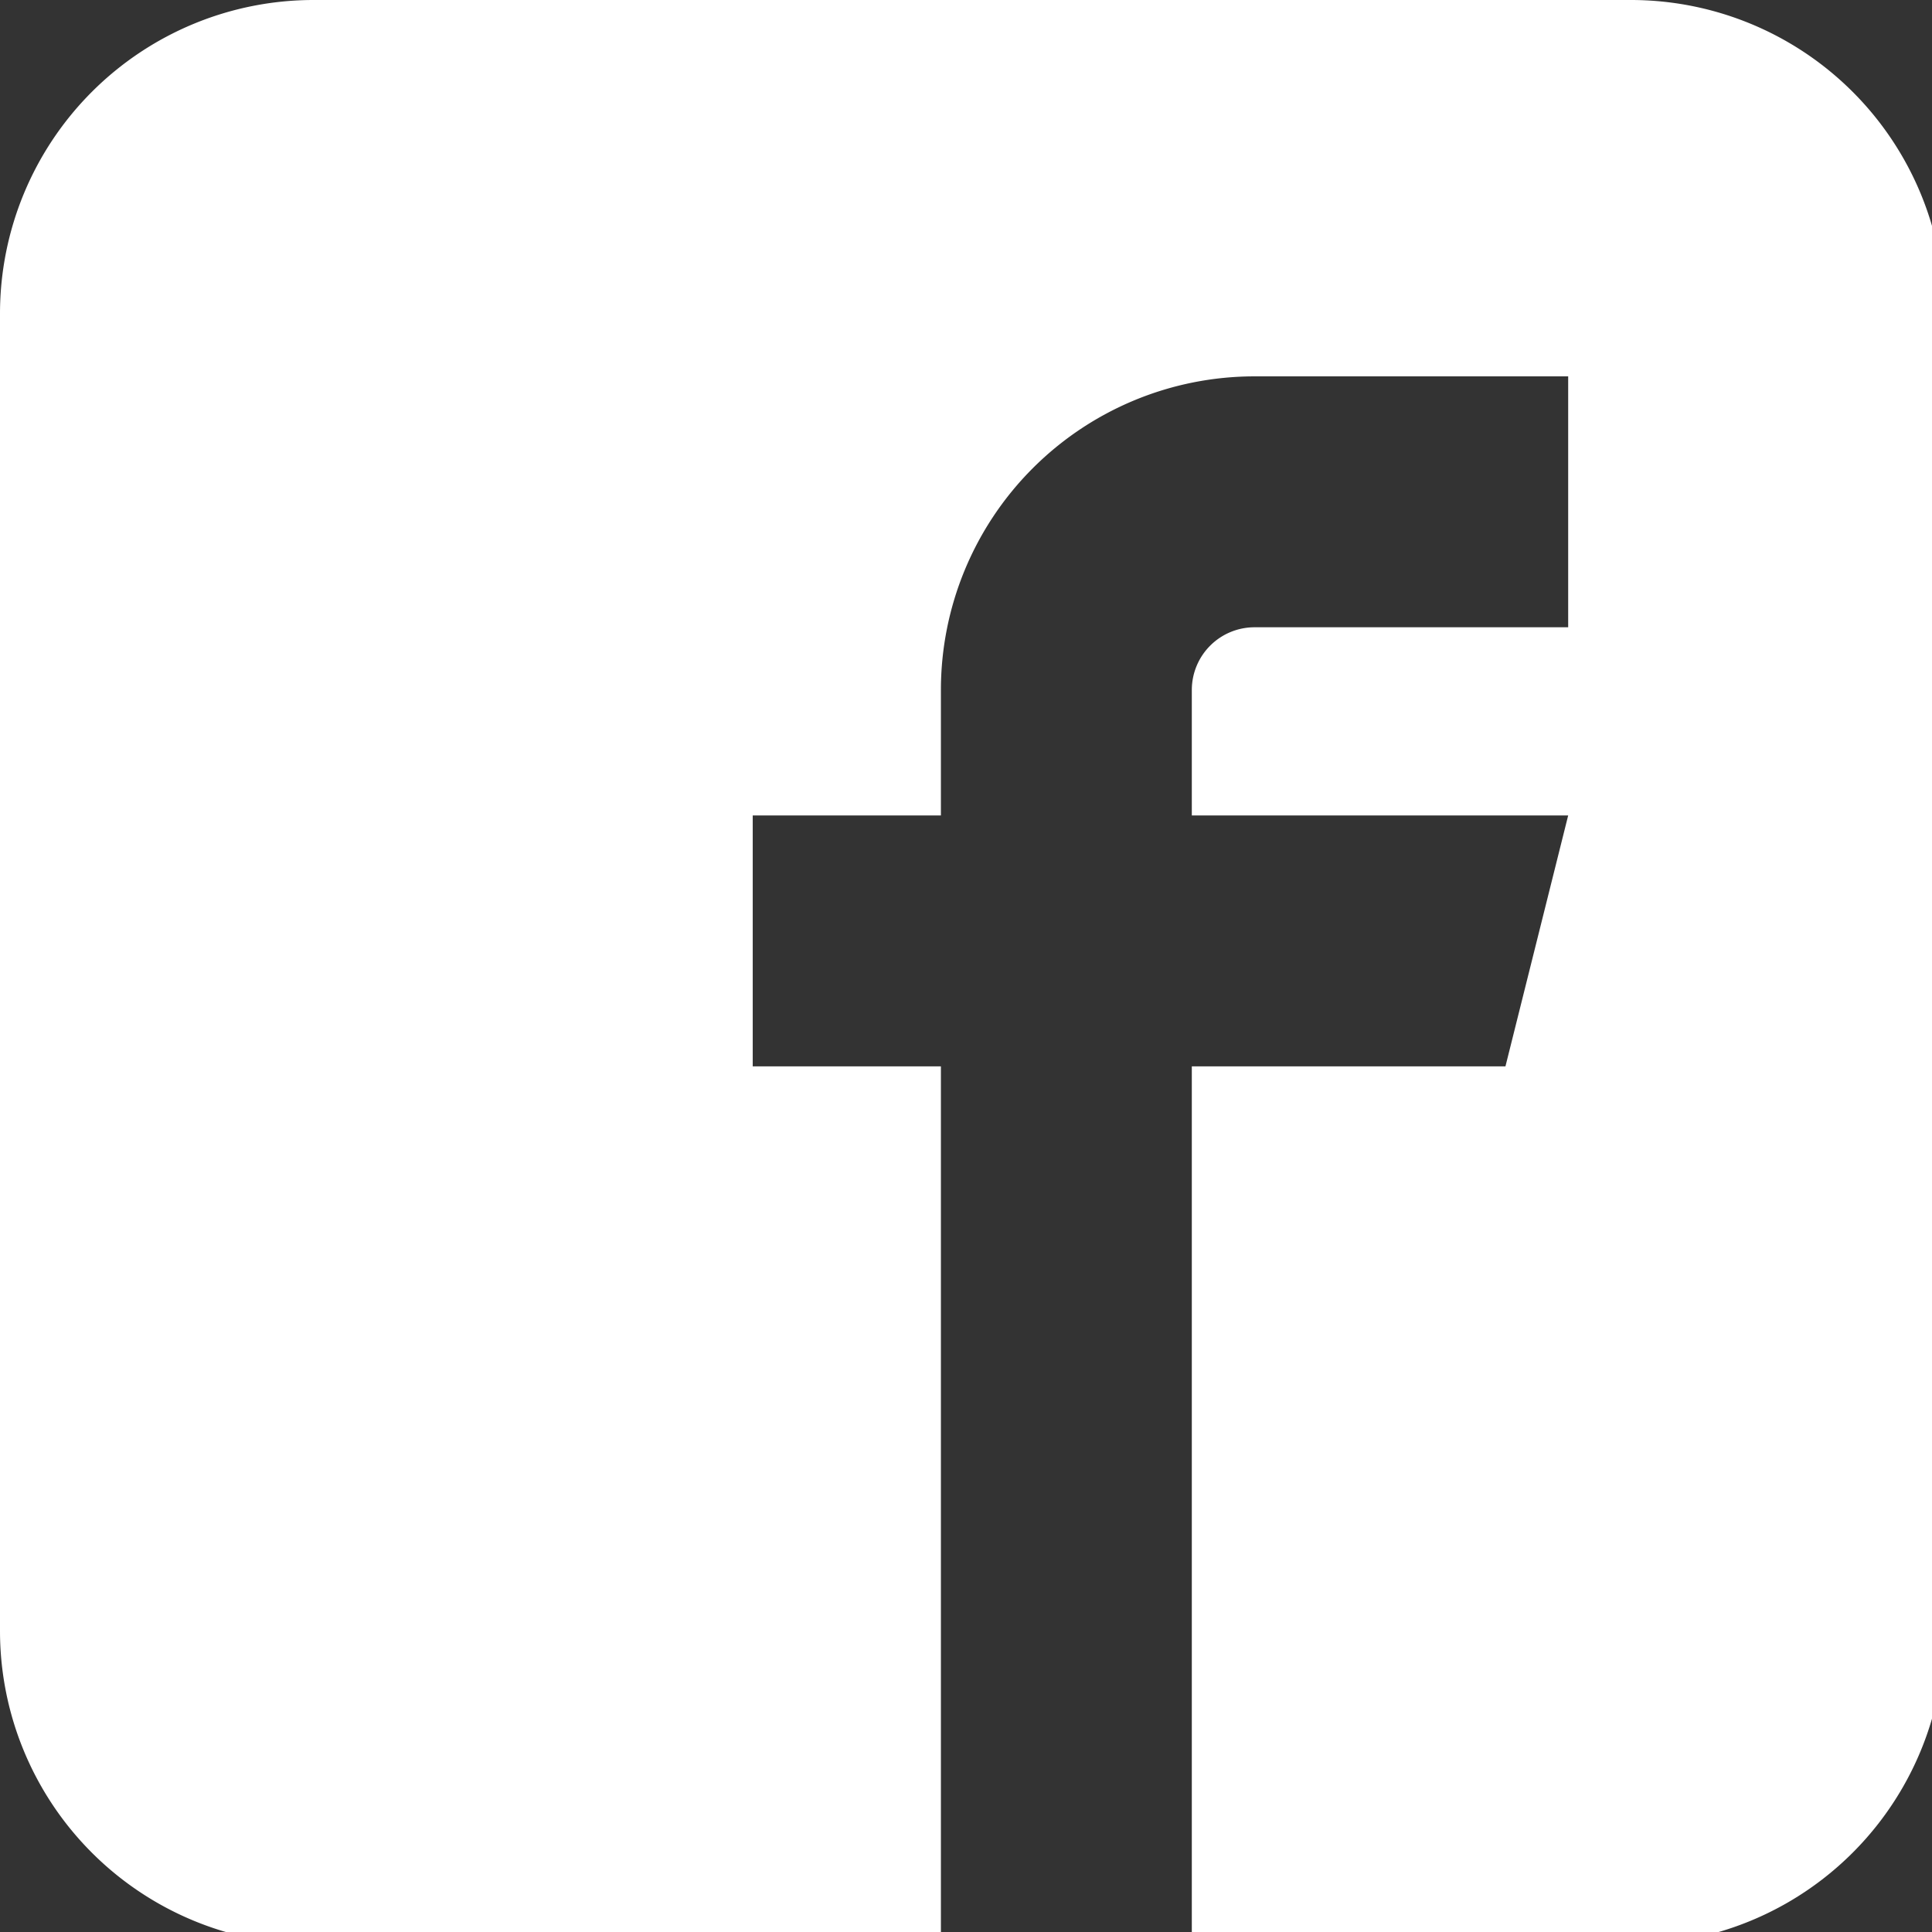 <svg xmlns="http://www.w3.org/2000/svg" width="30.8" height="30.8"><rect width="100%" height="100%" fill="#333333" stroke="none"/><path d="M26 0H5a5 5 0 0 0-5 5v21a5 5 0 0 0 5 5h10V17h-3v-4h3v-2a5 5 0 0 1 5-5h5v4h-5a1 1 0 0 0-1 1v2h6l-1 4h-5v14h7a5 5 0 0 0 5-5V5a5 5 0 0 0-5-5Z" fill="#fff"/></svg>